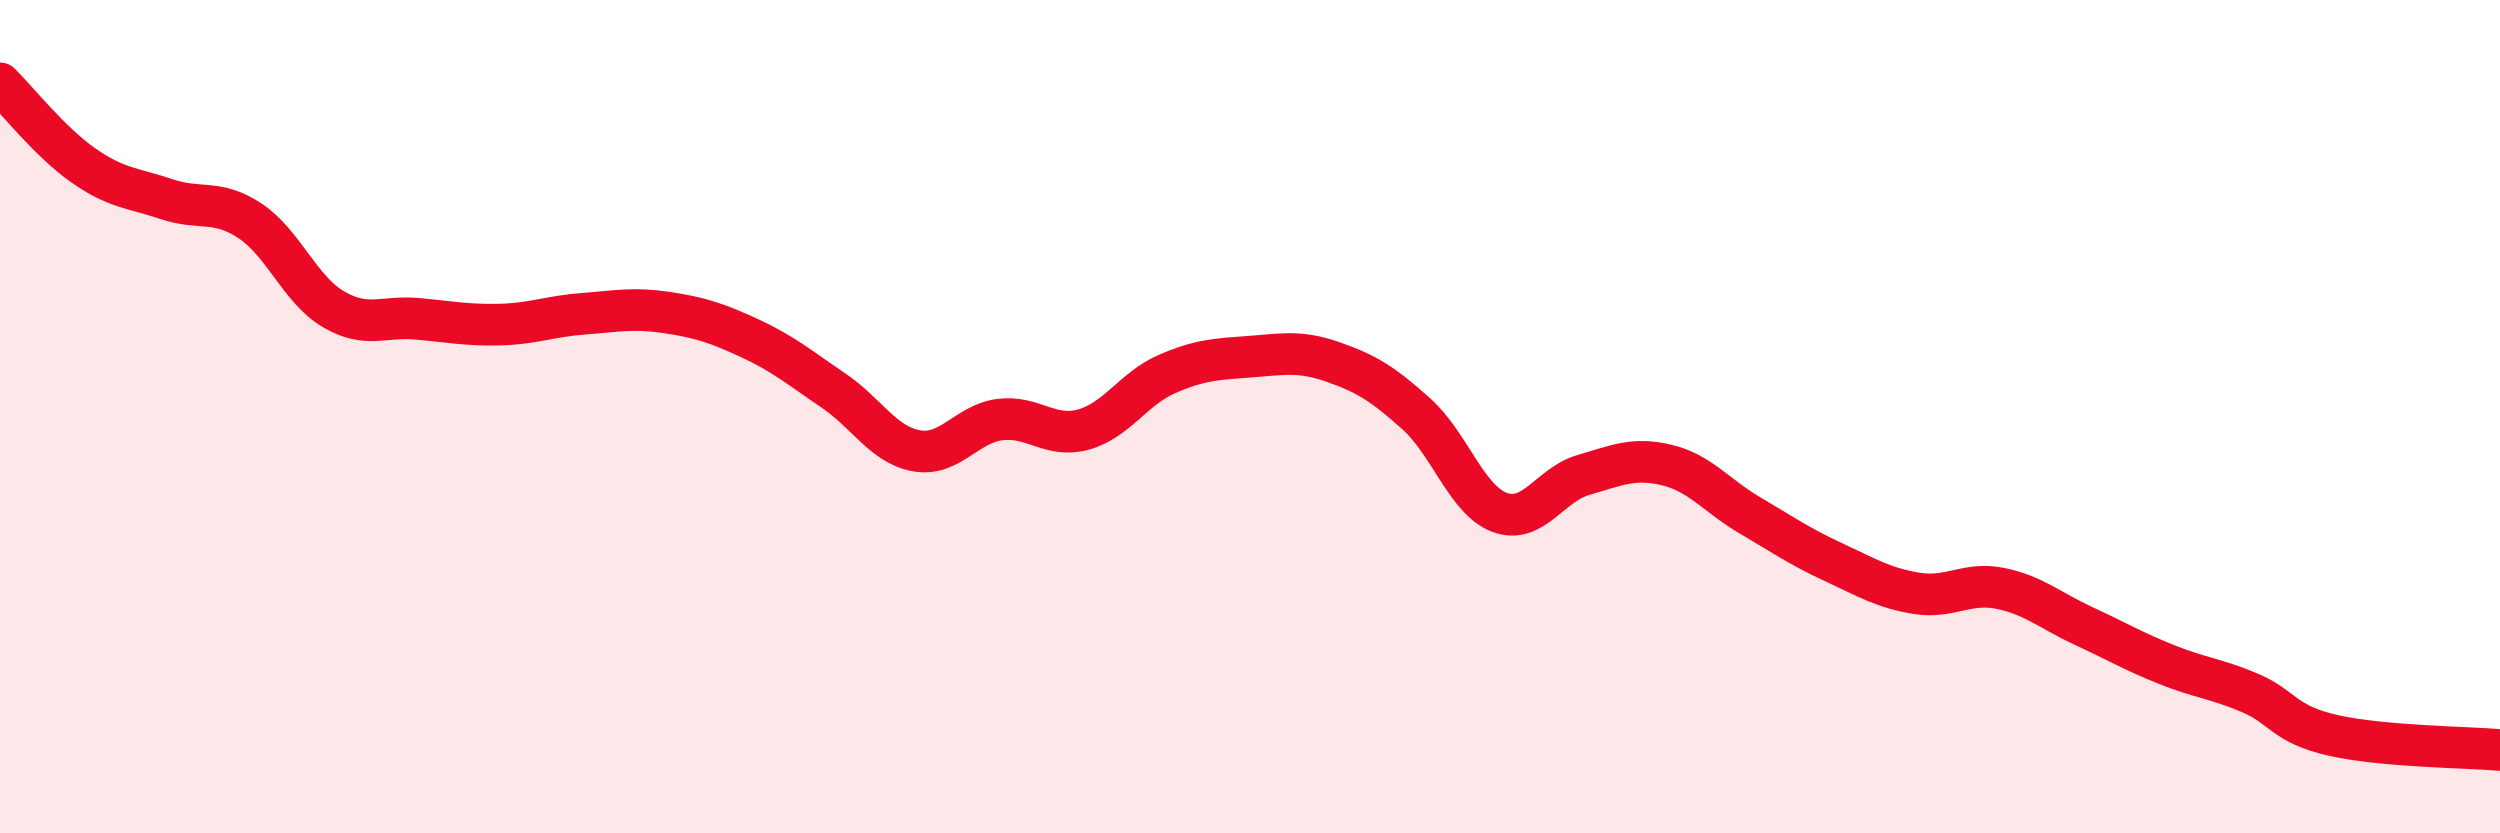 
    <svg width="60" height="20" viewBox="0 0 60 20" xmlns="http://www.w3.org/2000/svg">
      <path
        d="M 0,2 C 0.4,2.39 1.2,3.41 2,3.97 C 2.8,4.53 3.2,4.51 4,4.78 C 4.8,5.05 5.2,4.77 6,5.3 C 6.8,5.83 7.2,6.95 8,7.42 C 8.8,7.89 9.2,7.58 10,7.65 C 10.8,7.72 11.2,7.81 12,7.79 C 12.8,7.77 13.2,7.59 14,7.53 C 14.8,7.47 15.2,7.38 16,7.5 C 16.8,7.62 17.2,7.75 18,8.12 C 18.8,8.49 19.2,8.83 20,9.37 C 20.8,9.91 21.2,10.68 22,10.82 C 22.8,10.96 23.2,10.17 24,10.07 C 24.8,9.97 25.2,10.53 26,10.31 C 26.8,10.09 27.2,9.33 28,8.98 C 28.8,8.63 29.2,8.62 30,8.56 C 30.8,8.5 31.2,8.41 32,8.69 C 32.8,8.97 33.2,9.22 34,9.94 C 34.8,10.66 35.2,12.01 36,12.3 C 36.8,12.59 37.2,11.63 38,11.4 C 38.8,11.17 39.2,10.97 40,11.16 C 40.8,11.35 41.2,11.9 42,12.37 C 42.8,12.84 43.2,13.12 44,13.49 C 44.8,13.86 45.2,14.11 46,14.24 C 46.8,14.37 47.2,13.96 48,14.12 C 48.8,14.28 49.2,14.65 50,15.02 C 50.8,15.39 51.2,15.63 52,15.95 C 52.8,16.27 53.2,16.29 54,16.63 C 54.8,16.97 54.8,17.38 56,17.65 C 57.2,17.92 59.2,17.93 60,18L60 20L0 20Z"
        fill="#EB0A25"
        opacity="0.1"
        stroke-linecap="round"
        stroke-linejoin="round"
      />
      <path
        d="M 0,2 C 0.4,2.39 1.2,3.41 2,3.97 C 2.8,4.53 3.2,4.51 4,4.78 C 4.8,5.05 5.2,4.77 6,5.3 C 6.8,5.83 7.2,6.95 8,7.42 C 8.8,7.89 9.2,7.58 10,7.65 C 10.8,7.72 11.2,7.81 12,7.79 C 12.8,7.77 13.2,7.59 14,7.53 C 14.8,7.47 15.2,7.38 16,7.5 C 16.8,7.62 17.2,7.75 18,8.12 C 18.8,8.49 19.2,8.83 20,9.37 C 20.8,9.91 21.2,10.68 22,10.82 C 22.8,10.96 23.2,10.17 24,10.07 C 24.8,9.97 25.2,10.53 26,10.31 C 26.8,10.09 27.2,9.33 28,8.98 C 28.8,8.63 29.2,8.62 30,8.56 C 30.8,8.5 31.2,8.41 32,8.69 C 32.8,8.97 33.2,9.22 34,9.94 C 34.8,10.66 35.2,12.01 36,12.3 C 36.8,12.59 37.2,11.63 38,11.4 C 38.8,11.17 39.2,10.97 40,11.16 C 40.8,11.35 41.2,11.9 42,12.37 C 42.8,12.84 43.2,13.12 44,13.49 C 44.8,13.86 45.2,14.11 46,14.24 C 46.8,14.37 47.2,13.96 48,14.12 C 48.8,14.28 49.2,14.65 50,15.02 C 50.8,15.39 51.2,15.63 52,15.95 C 52.8,16.27 53.2,16.29 54,16.63 C 54.8,16.97 54.8,17.38 56,17.65 C 57.2,17.92 59.2,17.93 60,18"
        stroke="#EB0A25"
        stroke-width="1"
        fill="none"
        stroke-linecap="round"
        stroke-linejoin="round"
      />
    </svg>
  
